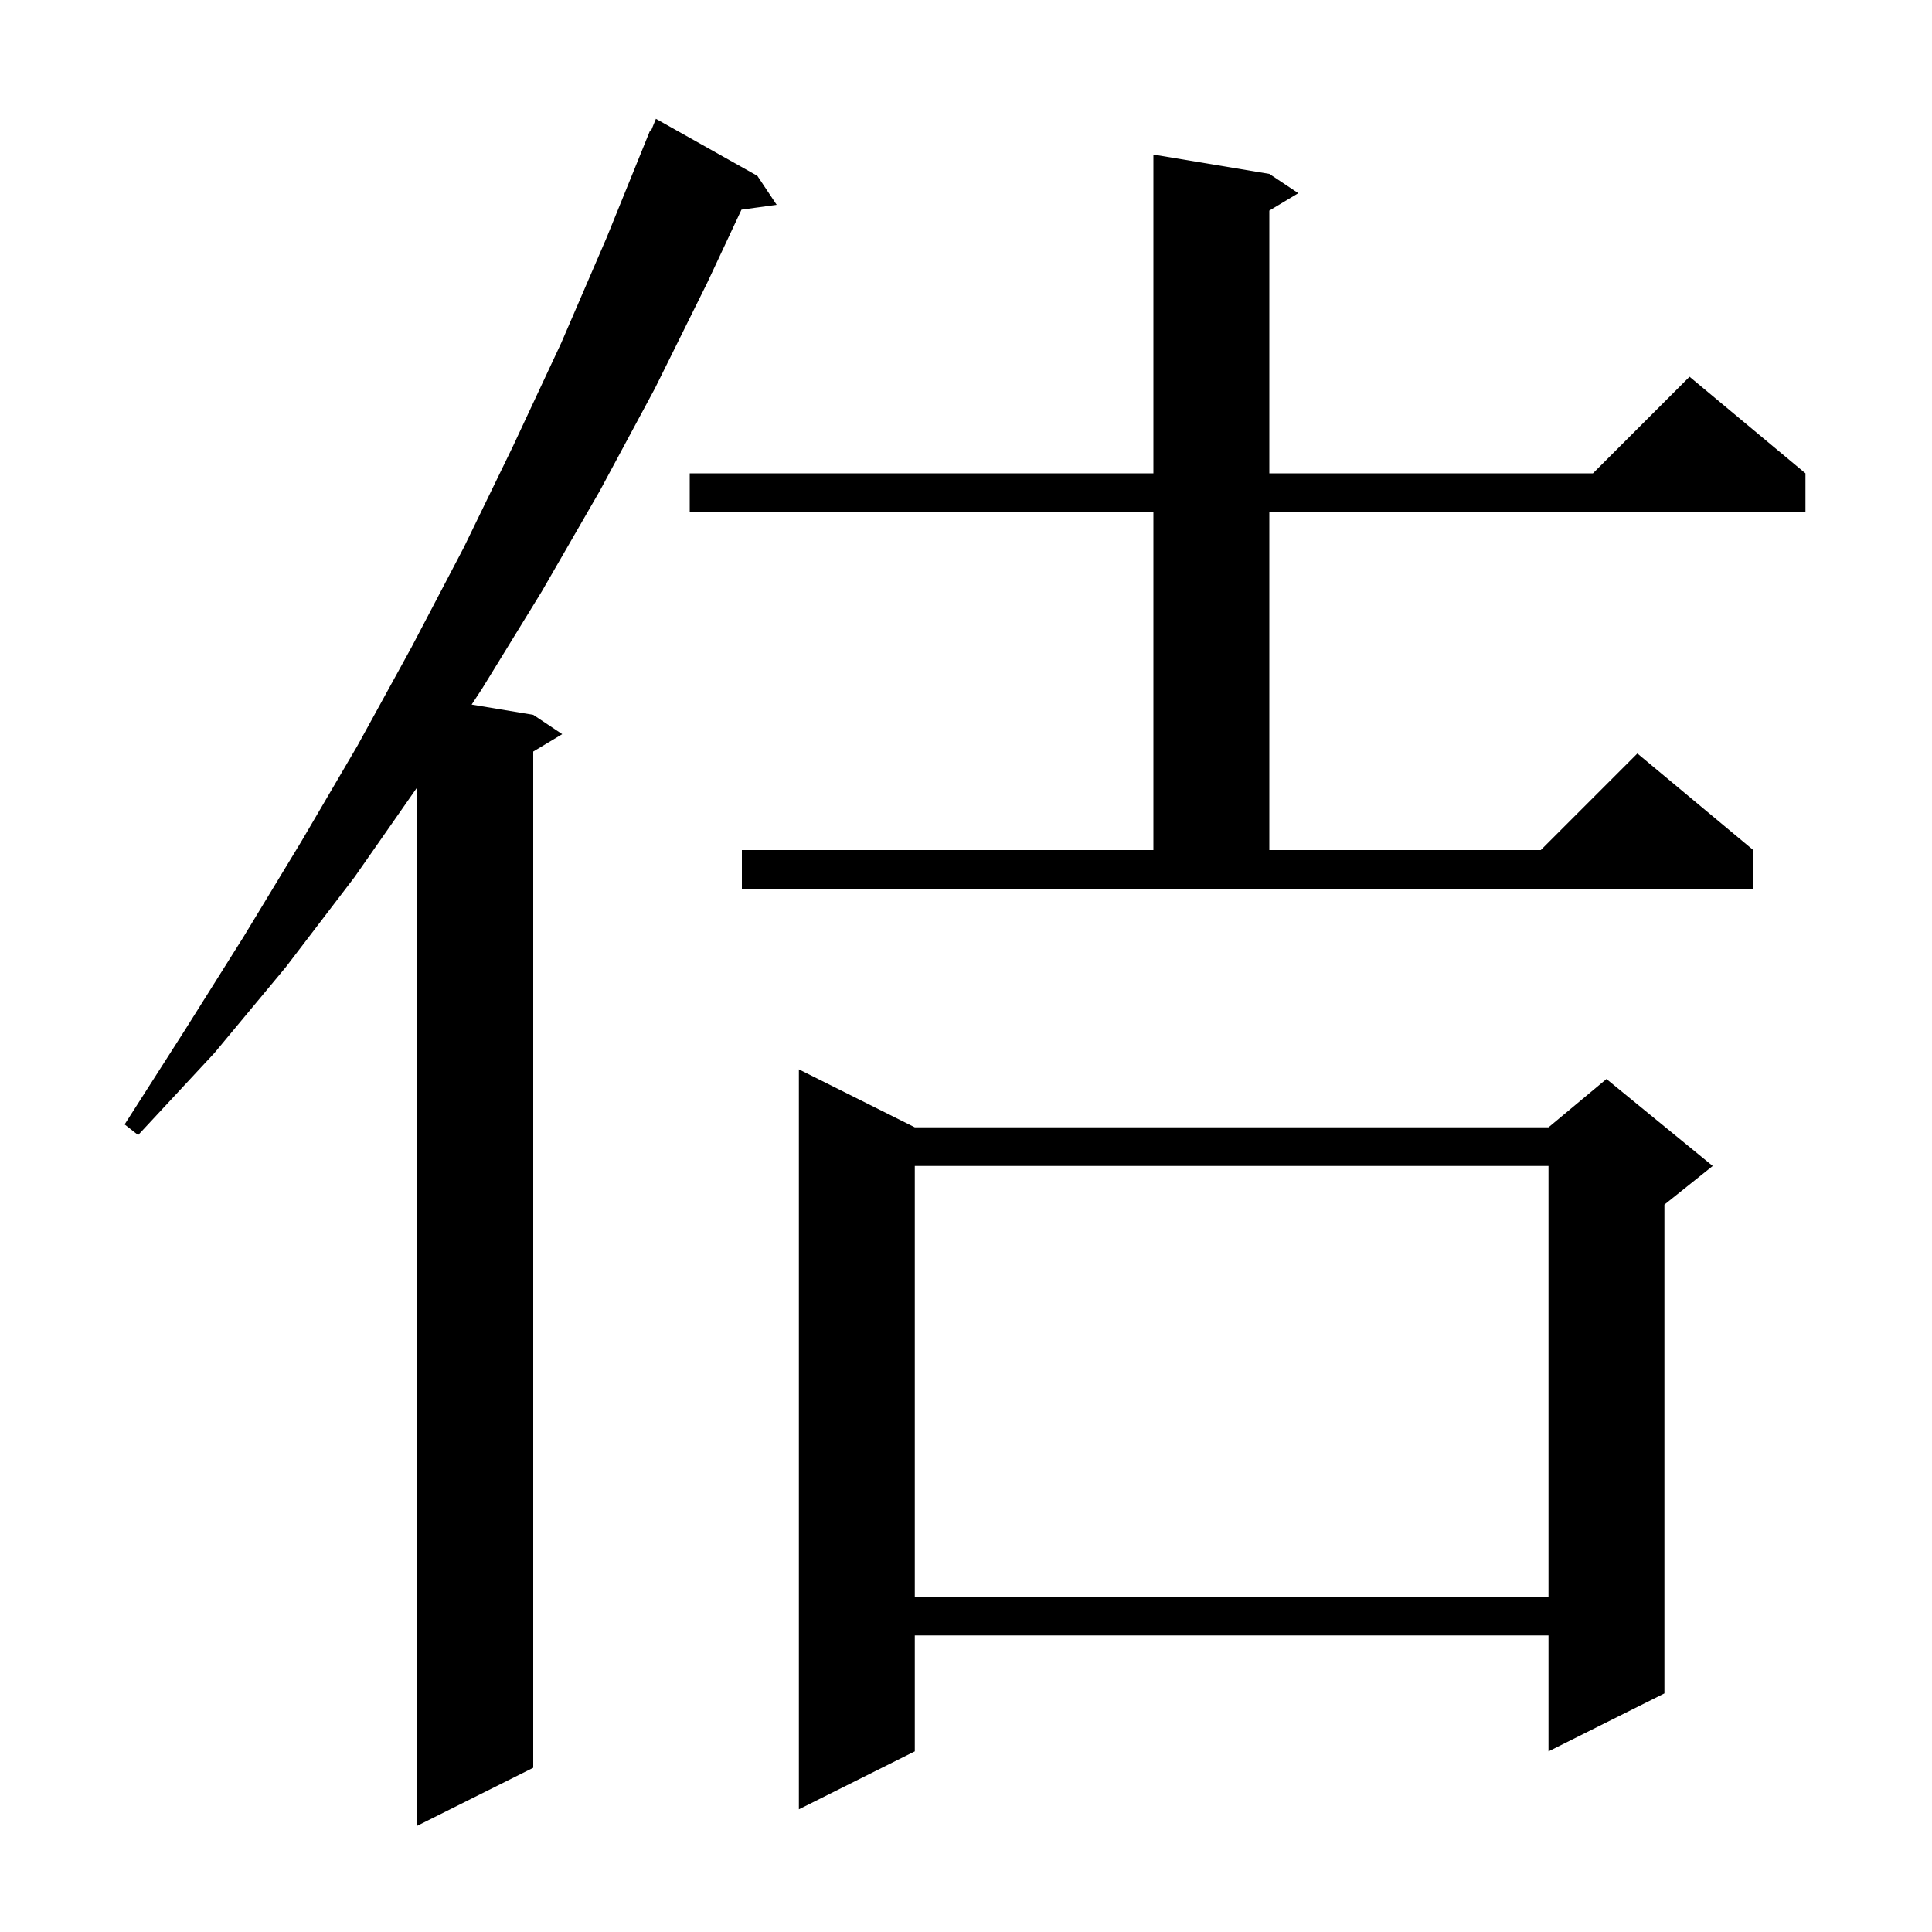 <svg xmlns="http://www.w3.org/2000/svg" xmlns:xlink="http://www.w3.org/1999/xlink" version="1.1" baseProfile="full" viewBox="0 0 200 200" width="200" height="200">
<g fill="black">
<path d="M 78.4 18.2 L 80.4 21.2 L 76.759 21.702 L 73.2 29.3 L 67.8 40.2 L 62.1 50.8 L 56.1 61.2 L 49.9 71.3 L 48.825 72.937 L 55.2 74.0 L 58.2 76.0 L 55.2 77.8 L 55.2 183.0 L 43.2 189.0 L 43.2 81.487 L 36.7 90.8 L 29.6 100.1 L 22.2 109.0 L 14.3 117.5 L 12.9 116.4 L 19.1 106.7 L 25.2 97.0 L 31.2 87.1 L 37.0 77.2 L 42.6 67.0 L 48.0 56.7 L 53.1 46.2 L 58.1 35.5 L 62.8 24.6 L 67.3 13.5 L 67.393 13.539 L 67.9 12.3 Z M 94.7 116.7 L 160.3 116.7 L 166.3 111.7 L 177.3 120.7 L 172.3 124.7 L 172.3 175.3 L 160.3 181.3 L 160.3 169.3 L 94.7 169.3 L 94.7 181.3 L 82.7 187.3 L 82.7 110.7 Z M 94.7 120.7 L 94.7 165.3 L 160.3 165.3 L 160.3 120.7 Z M 76.8 88.0 L 119.4 88.0 L 119.4 53.0 L 71.4 53.0 L 71.4 49.0 L 119.4 49.0 L 119.4 16.0 L 131.4 18.0 L 134.4 20.0 L 131.4 21.8 L 131.4 49.0 L 164.9 49.0 L 174.9 39.0 L 186.9 49.0 L 186.9 53.0 L 131.4 53.0 L 131.4 88.0 L 159.5 88.0 L 169.5 78.0 L 181.5 88.0 L 181.5 92.0 L 76.8 92.0 Z " />
</g>
</svg>
